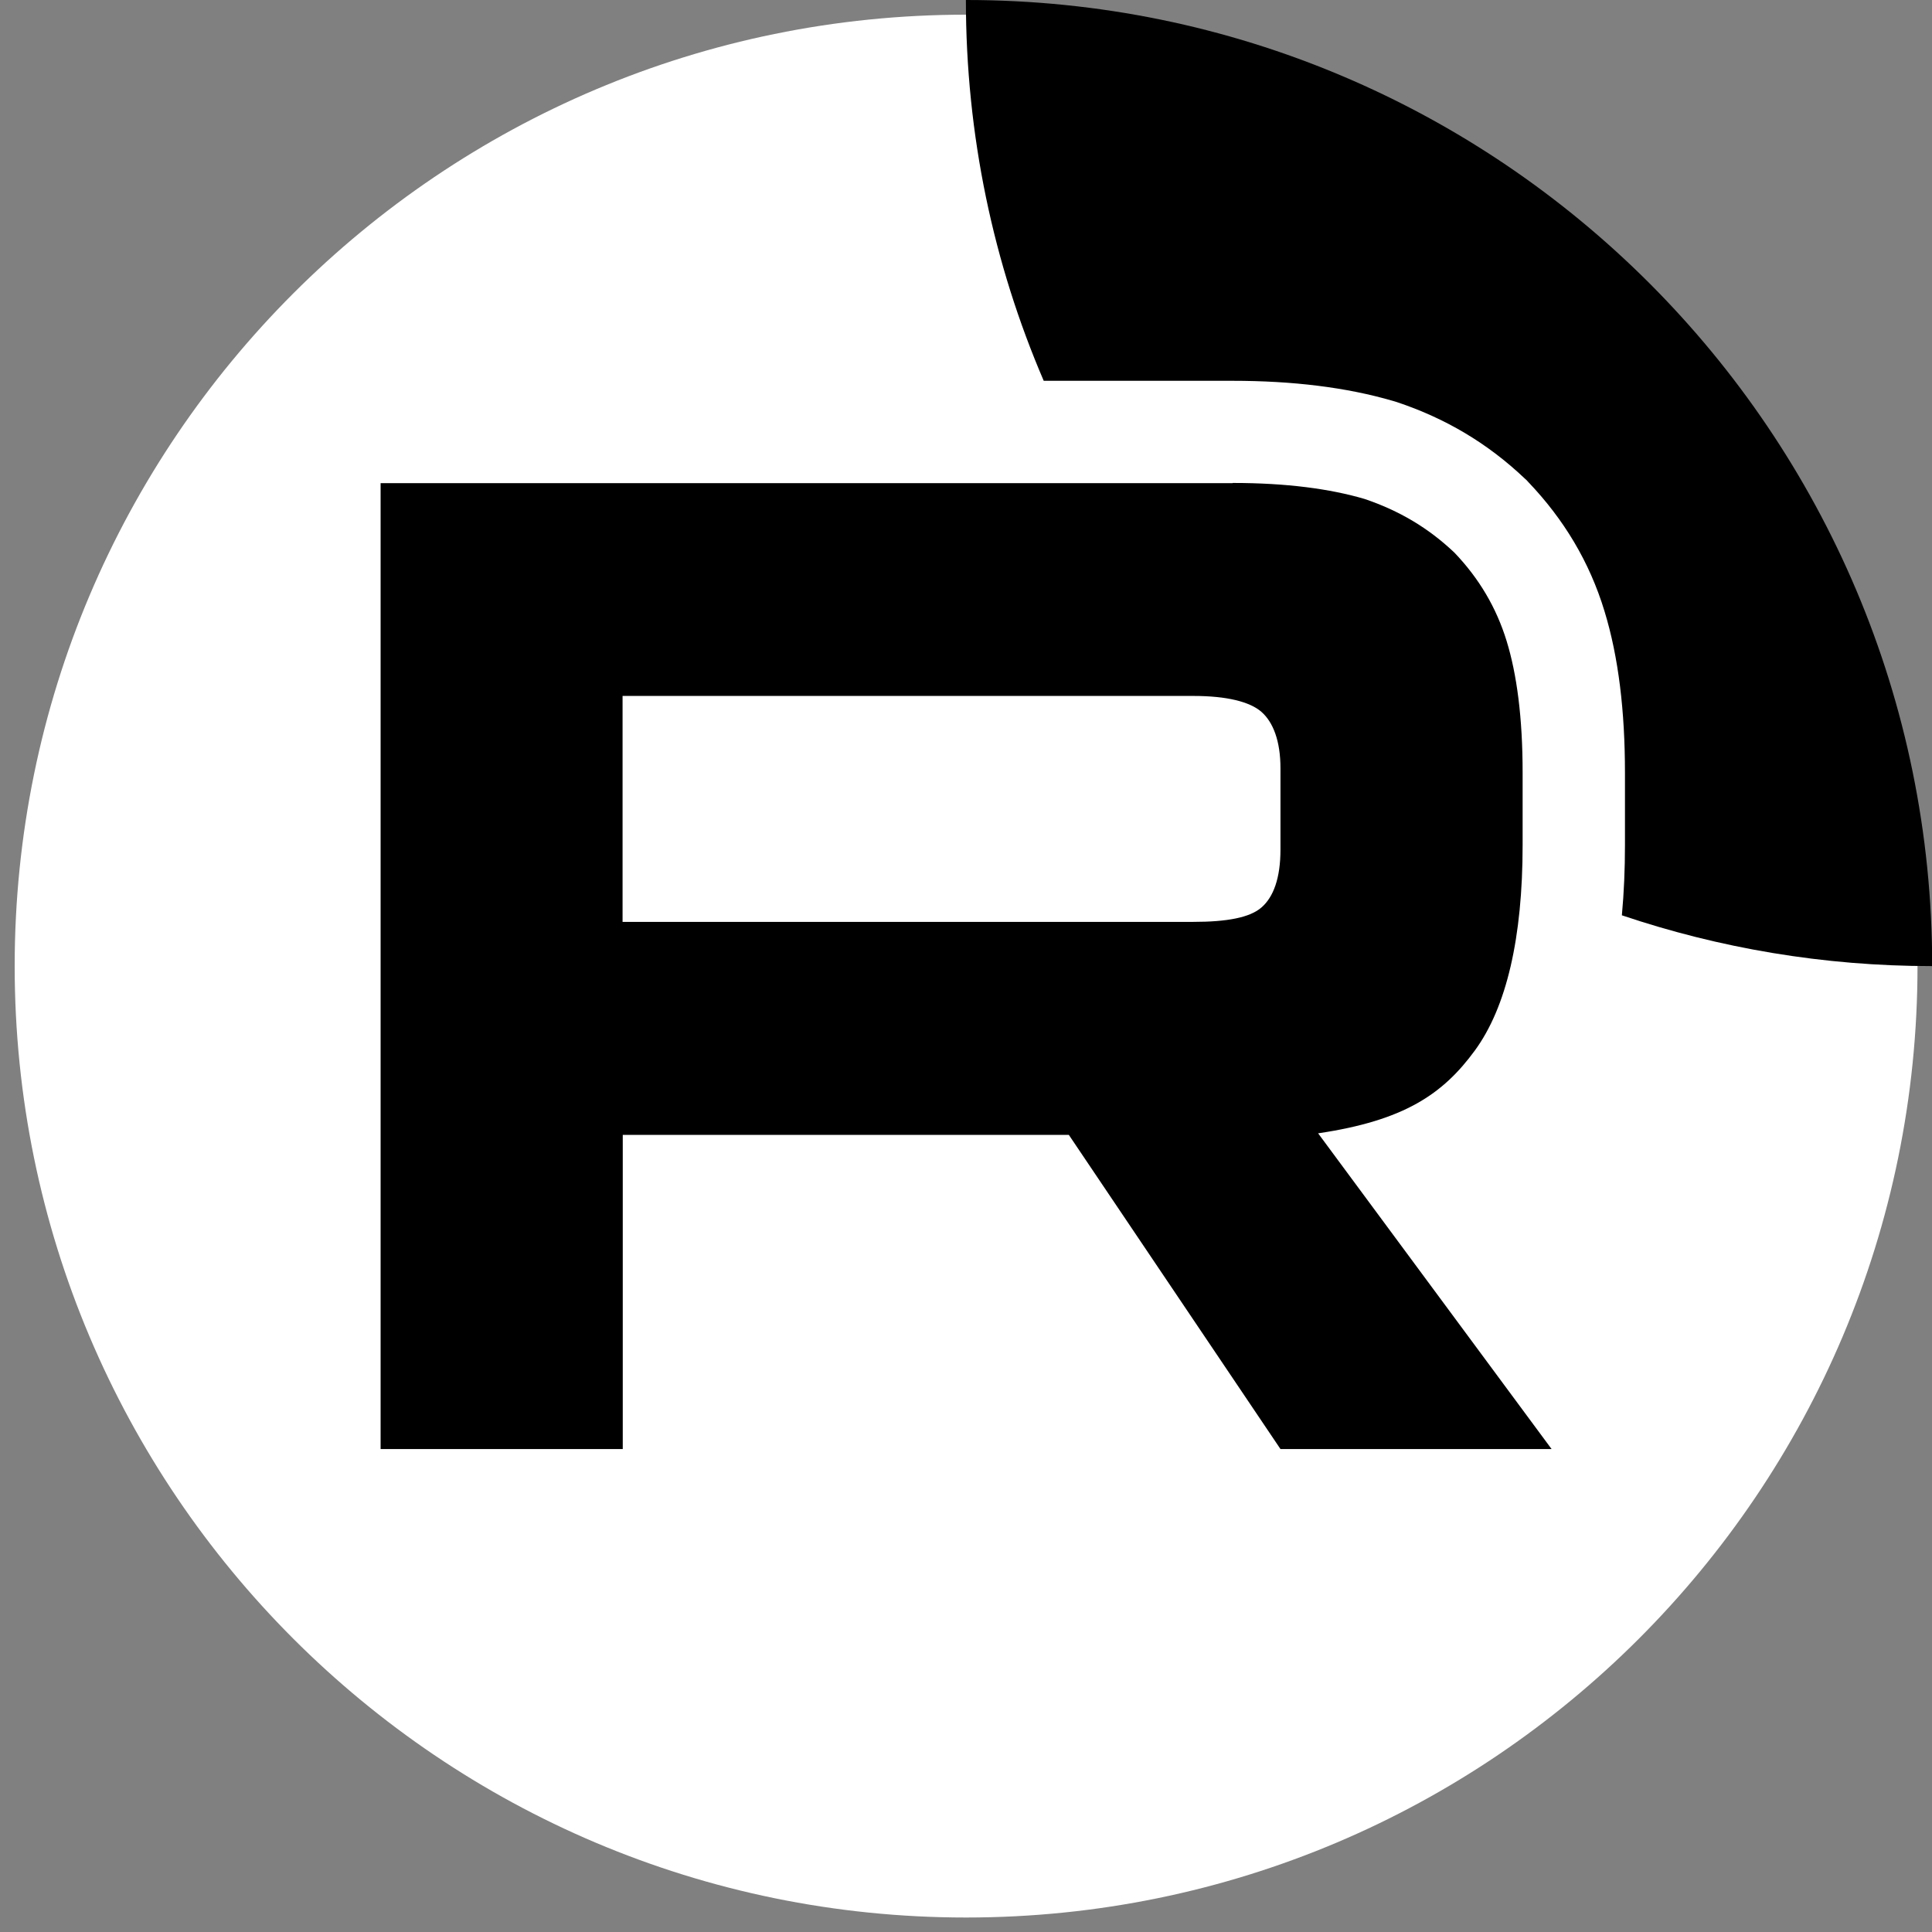 <?xml version="1.0" encoding="UTF-8"?>
<!DOCTYPE svg PUBLIC "-//W3C//DTD SVG 1.1//EN" "http://www.w3.org/Graphics/SVG/1.1/DTD/svg11.dtd">
<!-- Creator: CorelDRAW -->
<svg xmlns="http://www.w3.org/2000/svg" xml:space="preserve" width="1.375in" height="1.375in" version="1.1" style="shape-rendering:geometricPrecision; text-rendering:geometricPrecision; image-rendering:optimizeQuality; fill-rule:evenodd; clip-rule:evenodd"
viewBox="0 0 100.05 100.05"
 xmlns:xlink="http://www.w3.org/1999/xlink"
 xmlns:xodm="http://www.corel.com/coreldraw/odm/2003">
 <rect x="0" y="0" width="100.05" height="100.05" fill="#808080" stroke="none"/>
 <defs>
  <style type="text/css">
   <![CDATA[
    .fil2 {fill:none}
    .fil0 {fill:white}
    .fil1 {fill:black;fill-rule:nonzero}
   ]]>
  </style>
   <clipPath id="id0">
    <path d="M50.03 0l0 0c27.62,0 50.03,22.4 50.03,50.03l0 0c0,27.62 -22.4,50.03 -50.03,50.03l0 0c-27.62,-0 -50.03,-22.4 -50.03,-50.03l-0 0c0,-27.62 22.4,-50.03 50.03,-50.03z"/>
   </clipPath>
 </defs>
 <g id="Layer_x0020_1">
  <path class="fil0" d="M50.03 0.76l0 0c27.21,0 49.27,22.06 49.27,49.27l0 0c0,27.2 -22.06,49.27 -49.27,49.27l0 0c-27.2,-0 -49.27,-22.06 -49.27,-49.27l-0 0c0,-27.21 22.06,-49.27 49.27,-49.27z"/>
  <g>
  </g>
  <g style="clip-path:url(#id0)">
   <g id="_2420087108768">
    <path class="fil1" d="M61.8 47.74l-29.56 0 0 -11.7 29.56 0c1.73,0 2.93,0.3 3.53,0.83 0.6,0.53 0.98,1.5 0.98,2.92l0 4.2c0,1.5 -0.37,2.47 -0.98,3 -0.6,0.53 -1.8,0.75 -3.53,0.75l0 -0zm2.03 -22.72l-44.12 0 0 50.02 12.54 0 0 -16.27 23.1 0 10.96 16.27 14.04 0 -12.09 -16.35c4.46,-0.66 6.46,-2.03 8.11,-4.28 1.65,-2.25 2.48,-5.85 2.48,-10.65l0 -3.75c0,-2.85 -0.3,-5.1 -0.83,-6.82 -0.53,-1.72 -1.42,-3.23 -2.7,-4.57 -1.35,-1.28 -2.85,-2.17 -4.65,-2.78 -1.8,-0.53 -4.06,-0.83 -6.83,-0.83l0 0z"/>
    <path class="fil1" d="M150.08 0c0,27.63 -22.4,50.03 -50.03,50.03 -5.62,0 -11.02,-0.93 -16.06,-2.63 0.11,-1.19 0.16,-2.4 0.16,-3.63l0 -3.75c0,-3.18 -0.33,-5.99 -1.06,-8.37 -0.78,-2.57 -2.12,-4.77 -3.93,-6.67l-0.1 -0.11 -0.11 -0.1c-1.92,-1.82 -4.1,-3.11 -6.62,-3.95l-0.1 -0.03 -0.1 -0.03c-2.4,-0.7 -5.18,-1.04 -8.31,-1.04l-5.31 0 0 0 -4.46 0c-2.6,-6.05 -4.03,-12.71 -4.03,-19.71 0,-27.63 22.4,-50.03 50.03,-50.03 27.63,0 50.03,22.4 50.03,50.03z"/>
   </g>
  </g>
  <path class="fil2" d="M50.03 0l0 0c27.62,0 50.03,22.4 50.03,50.03l0 0c0,27.62 -22.4,50.03 -50.03,50.03l0 0c-27.62,-0 -50.03,-22.4 -50.03,-50.03l-0 0c0,-27.62 22.4,-50.03 50.03,-50.03z"/>
 </g>
</svg>

